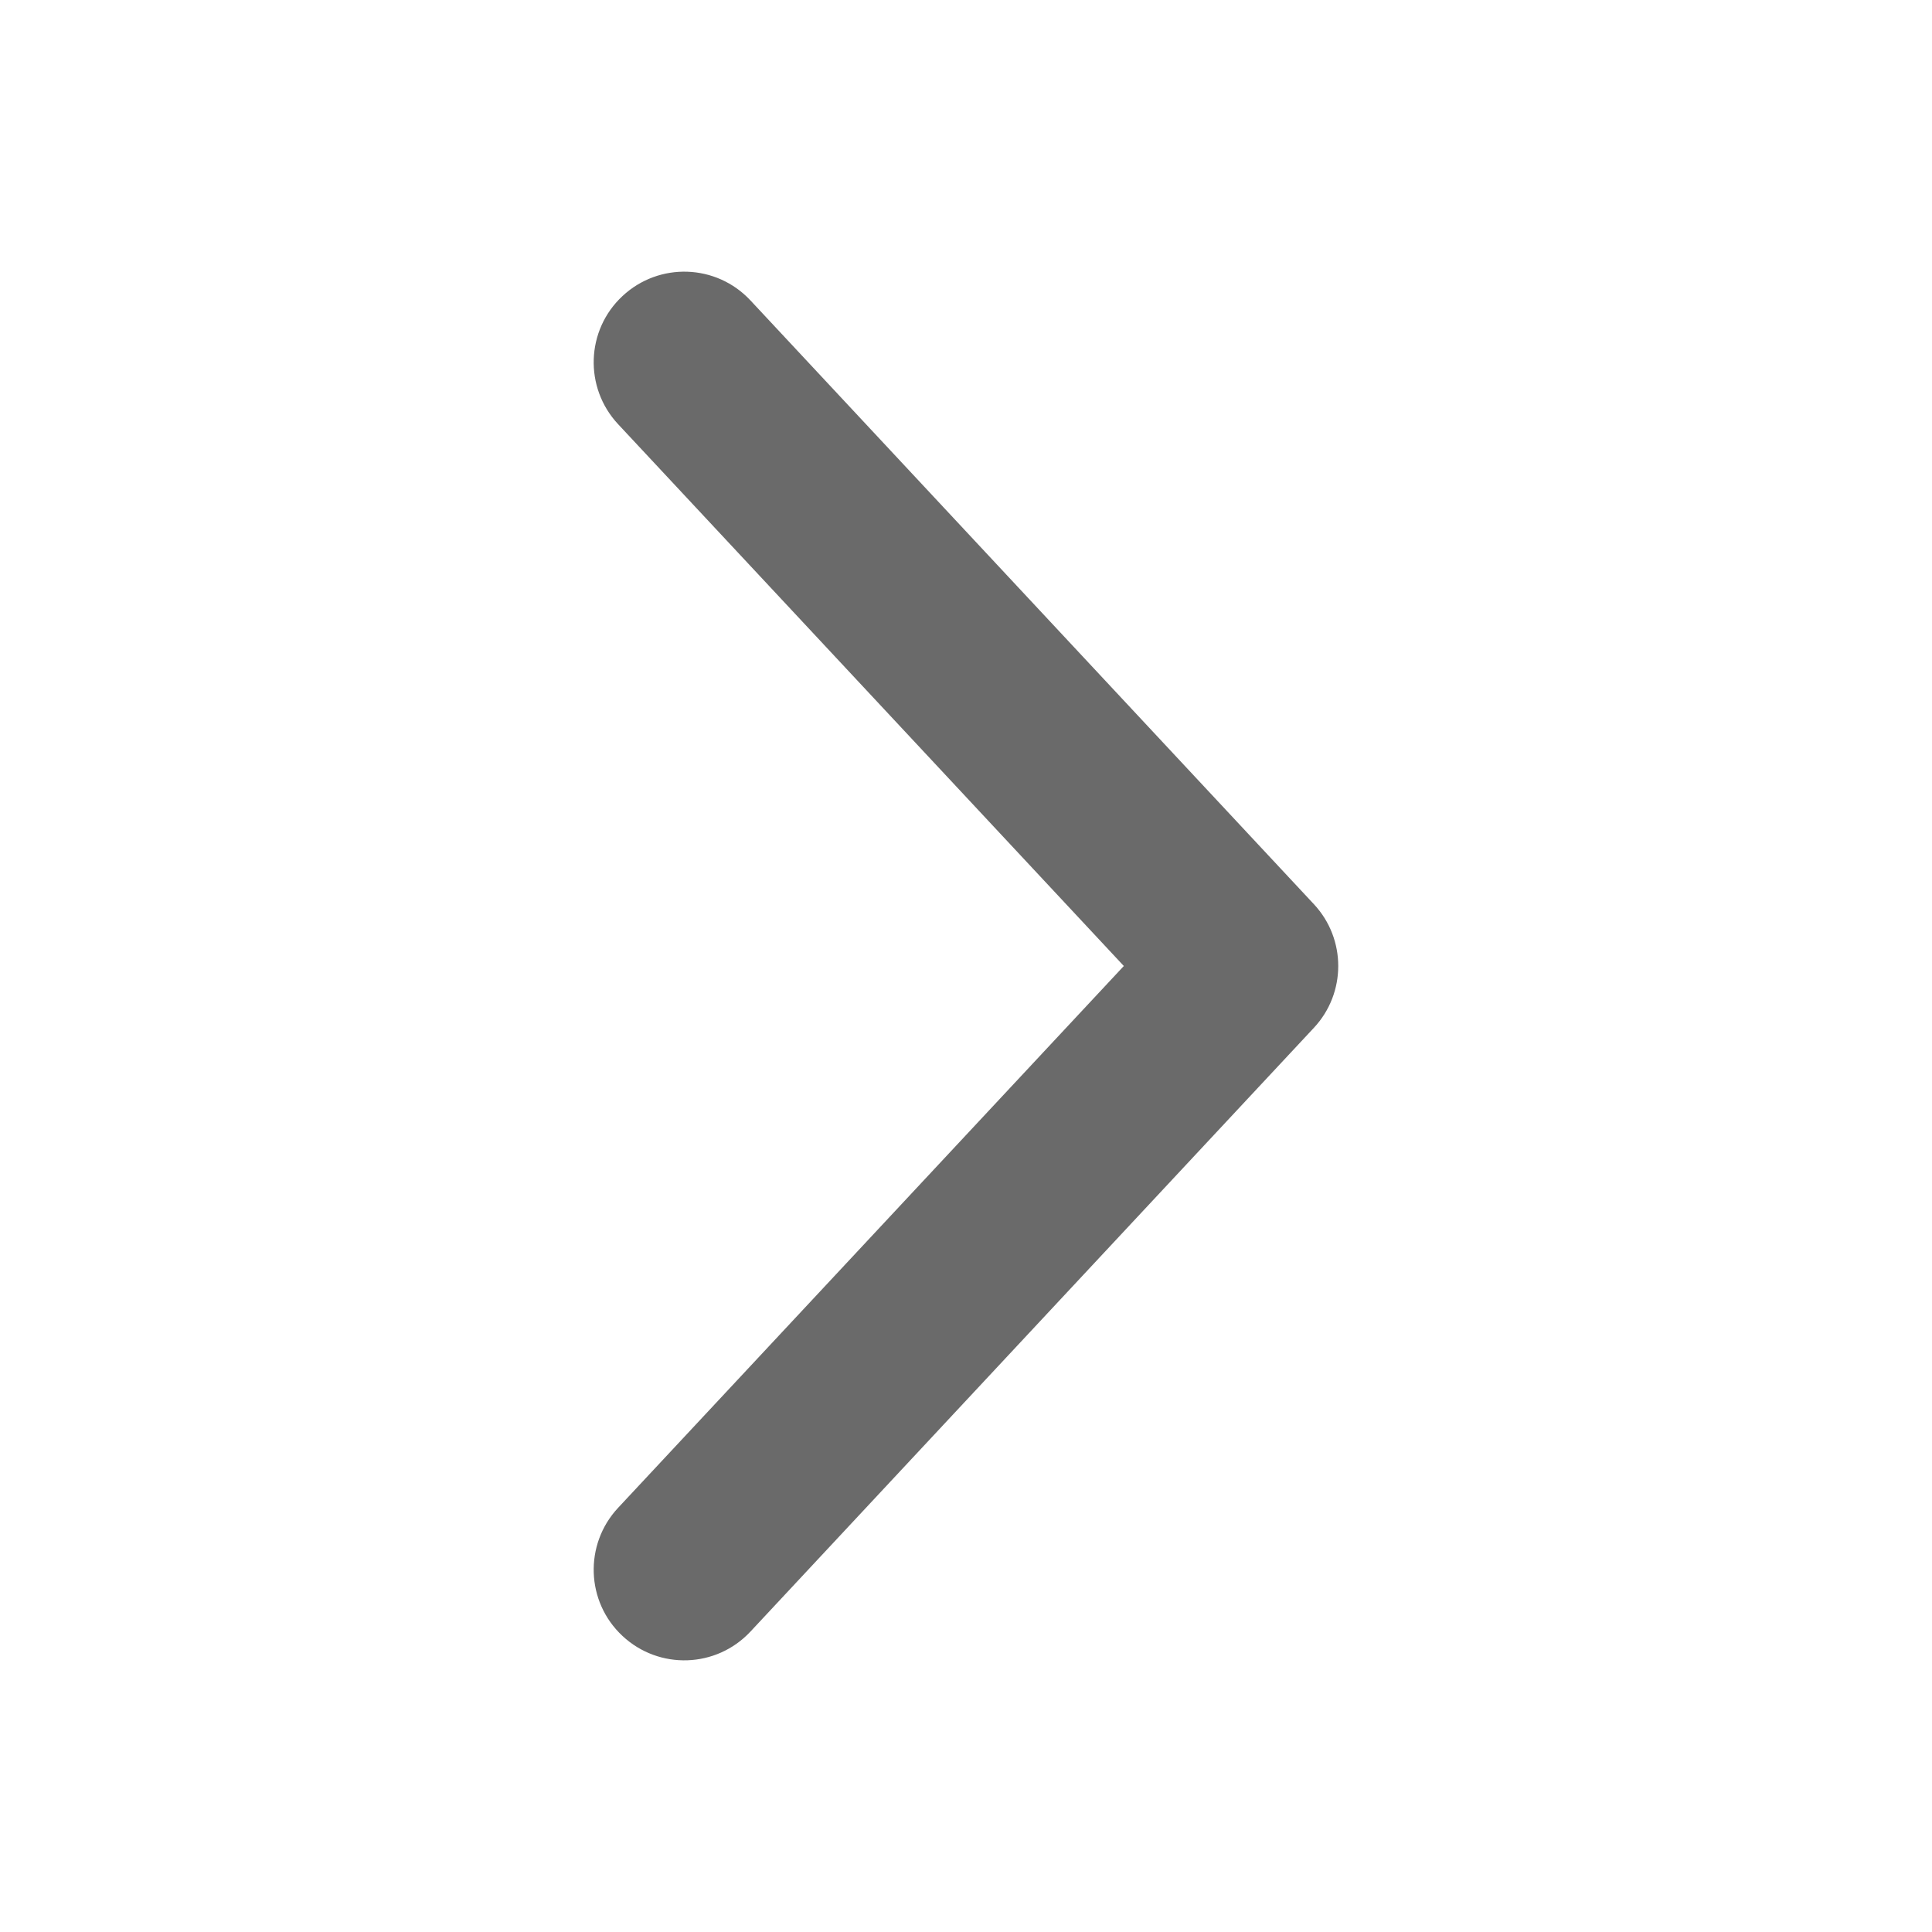 <svg width="16" height="16" viewBox="0 0 16 16" fill="none"
    xmlns="http://www.w3.org/2000/svg">
    <path fill-rule="evenodd" clip-rule="evenodd" d="M5.155 13.548C4.852 13.266 4.836 12.791 5.118 12.488L9.307 8L5.118 3.512C4.836 3.209 4.852 2.734 5.155 2.452C5.458 2.169 5.932 2.185 6.215 2.488L10.881 7.488C11.15 7.776 11.15 8.224 10.881 8.512L6.215 13.512C5.932 13.815 5.458 13.831 5.155 13.548Z" fill="#6A6A6A"/>
</svg>
